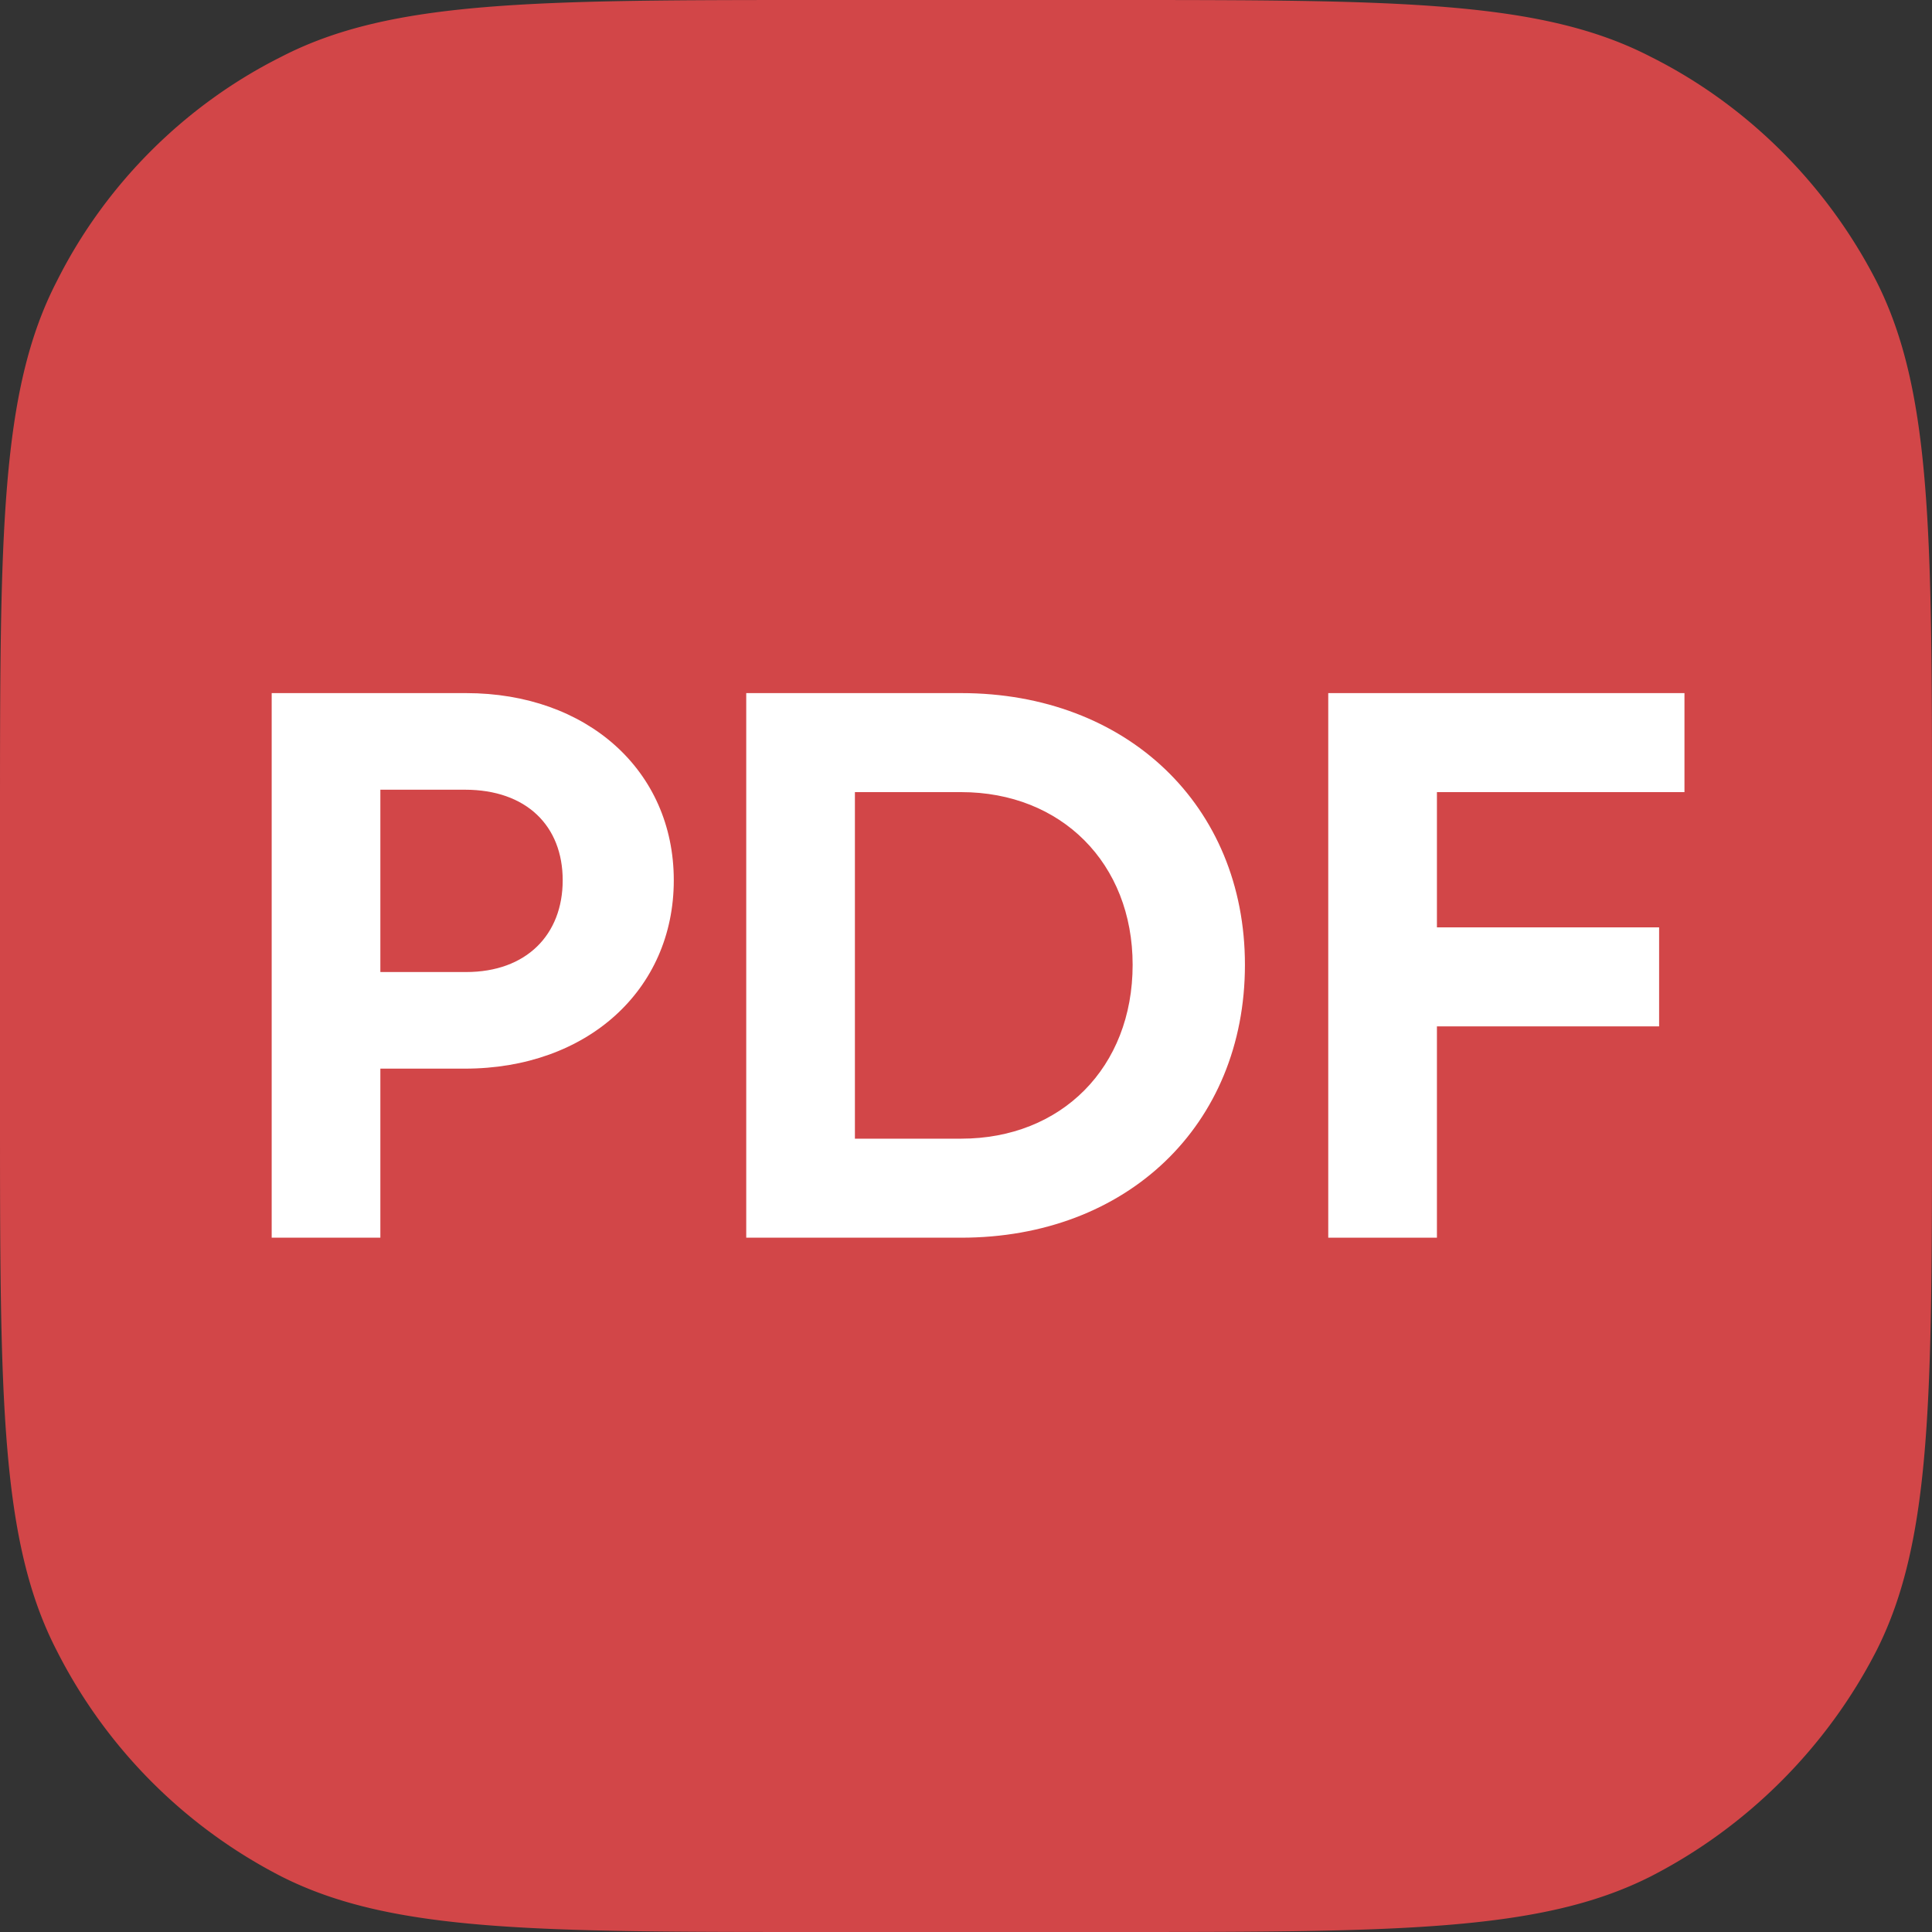 <svg width="16" height="16" fill="none" xmlns="http://www.w3.org/2000/svg"><rect width="100%" height="100%" fill="#333333" stroke="none"/><path d="M0 6.83c0-2.4 0-3.59.47-4.5.4-.8 1.06-1.46 1.86-1.86C3.24 0 4.43 0 6.83 0h2.34c2.4 0 3.59 0 4.5.47.8.4 1.46 1.06 1.87 1.86.46.91.46 2.1.46 4.5v2.34c0 2.4 0 3.59-.46 4.5-.41.8-1.07 1.46-1.87 1.87-.91.46-2.1.46-4.5.46H6.83c-2.4 0-3.59 0-4.5-.46a4.27 4.27 0 0 1-1.86-1.87C0 12.76 0 11.57 0 9.17V6.83Z" fill="#D24648"/><path fill-rule="evenodd" clip-rule="evenodd" d="M2.25 10.25h.9v-1.4h.7c1.01 0 1.73-.65 1.73-1.56s-.72-1.55-1.72-1.55H2.25v4.51Zm.9-2.2V6.54h.7c.51 0 .81.3.81.75s-.3.76-.8.76h-.72ZM7.96 10.25H6.18V5.74h1.78c1.37 0 2.35.93 2.35 2.25 0 1.33-.98 2.26-2.35 2.26Zm-.88-3.7v2.88h.88c.83 0 1.42-.59 1.42-1.44 0-.84-.59-1.43-1.42-1.43h-.88Z" fill="#fff"/><path d="M11.9 10.25H11V5.74h2.95v.82H11.9v1.12h1.84v.82H11.9v1.75Z" fill="#fff"/></svg>